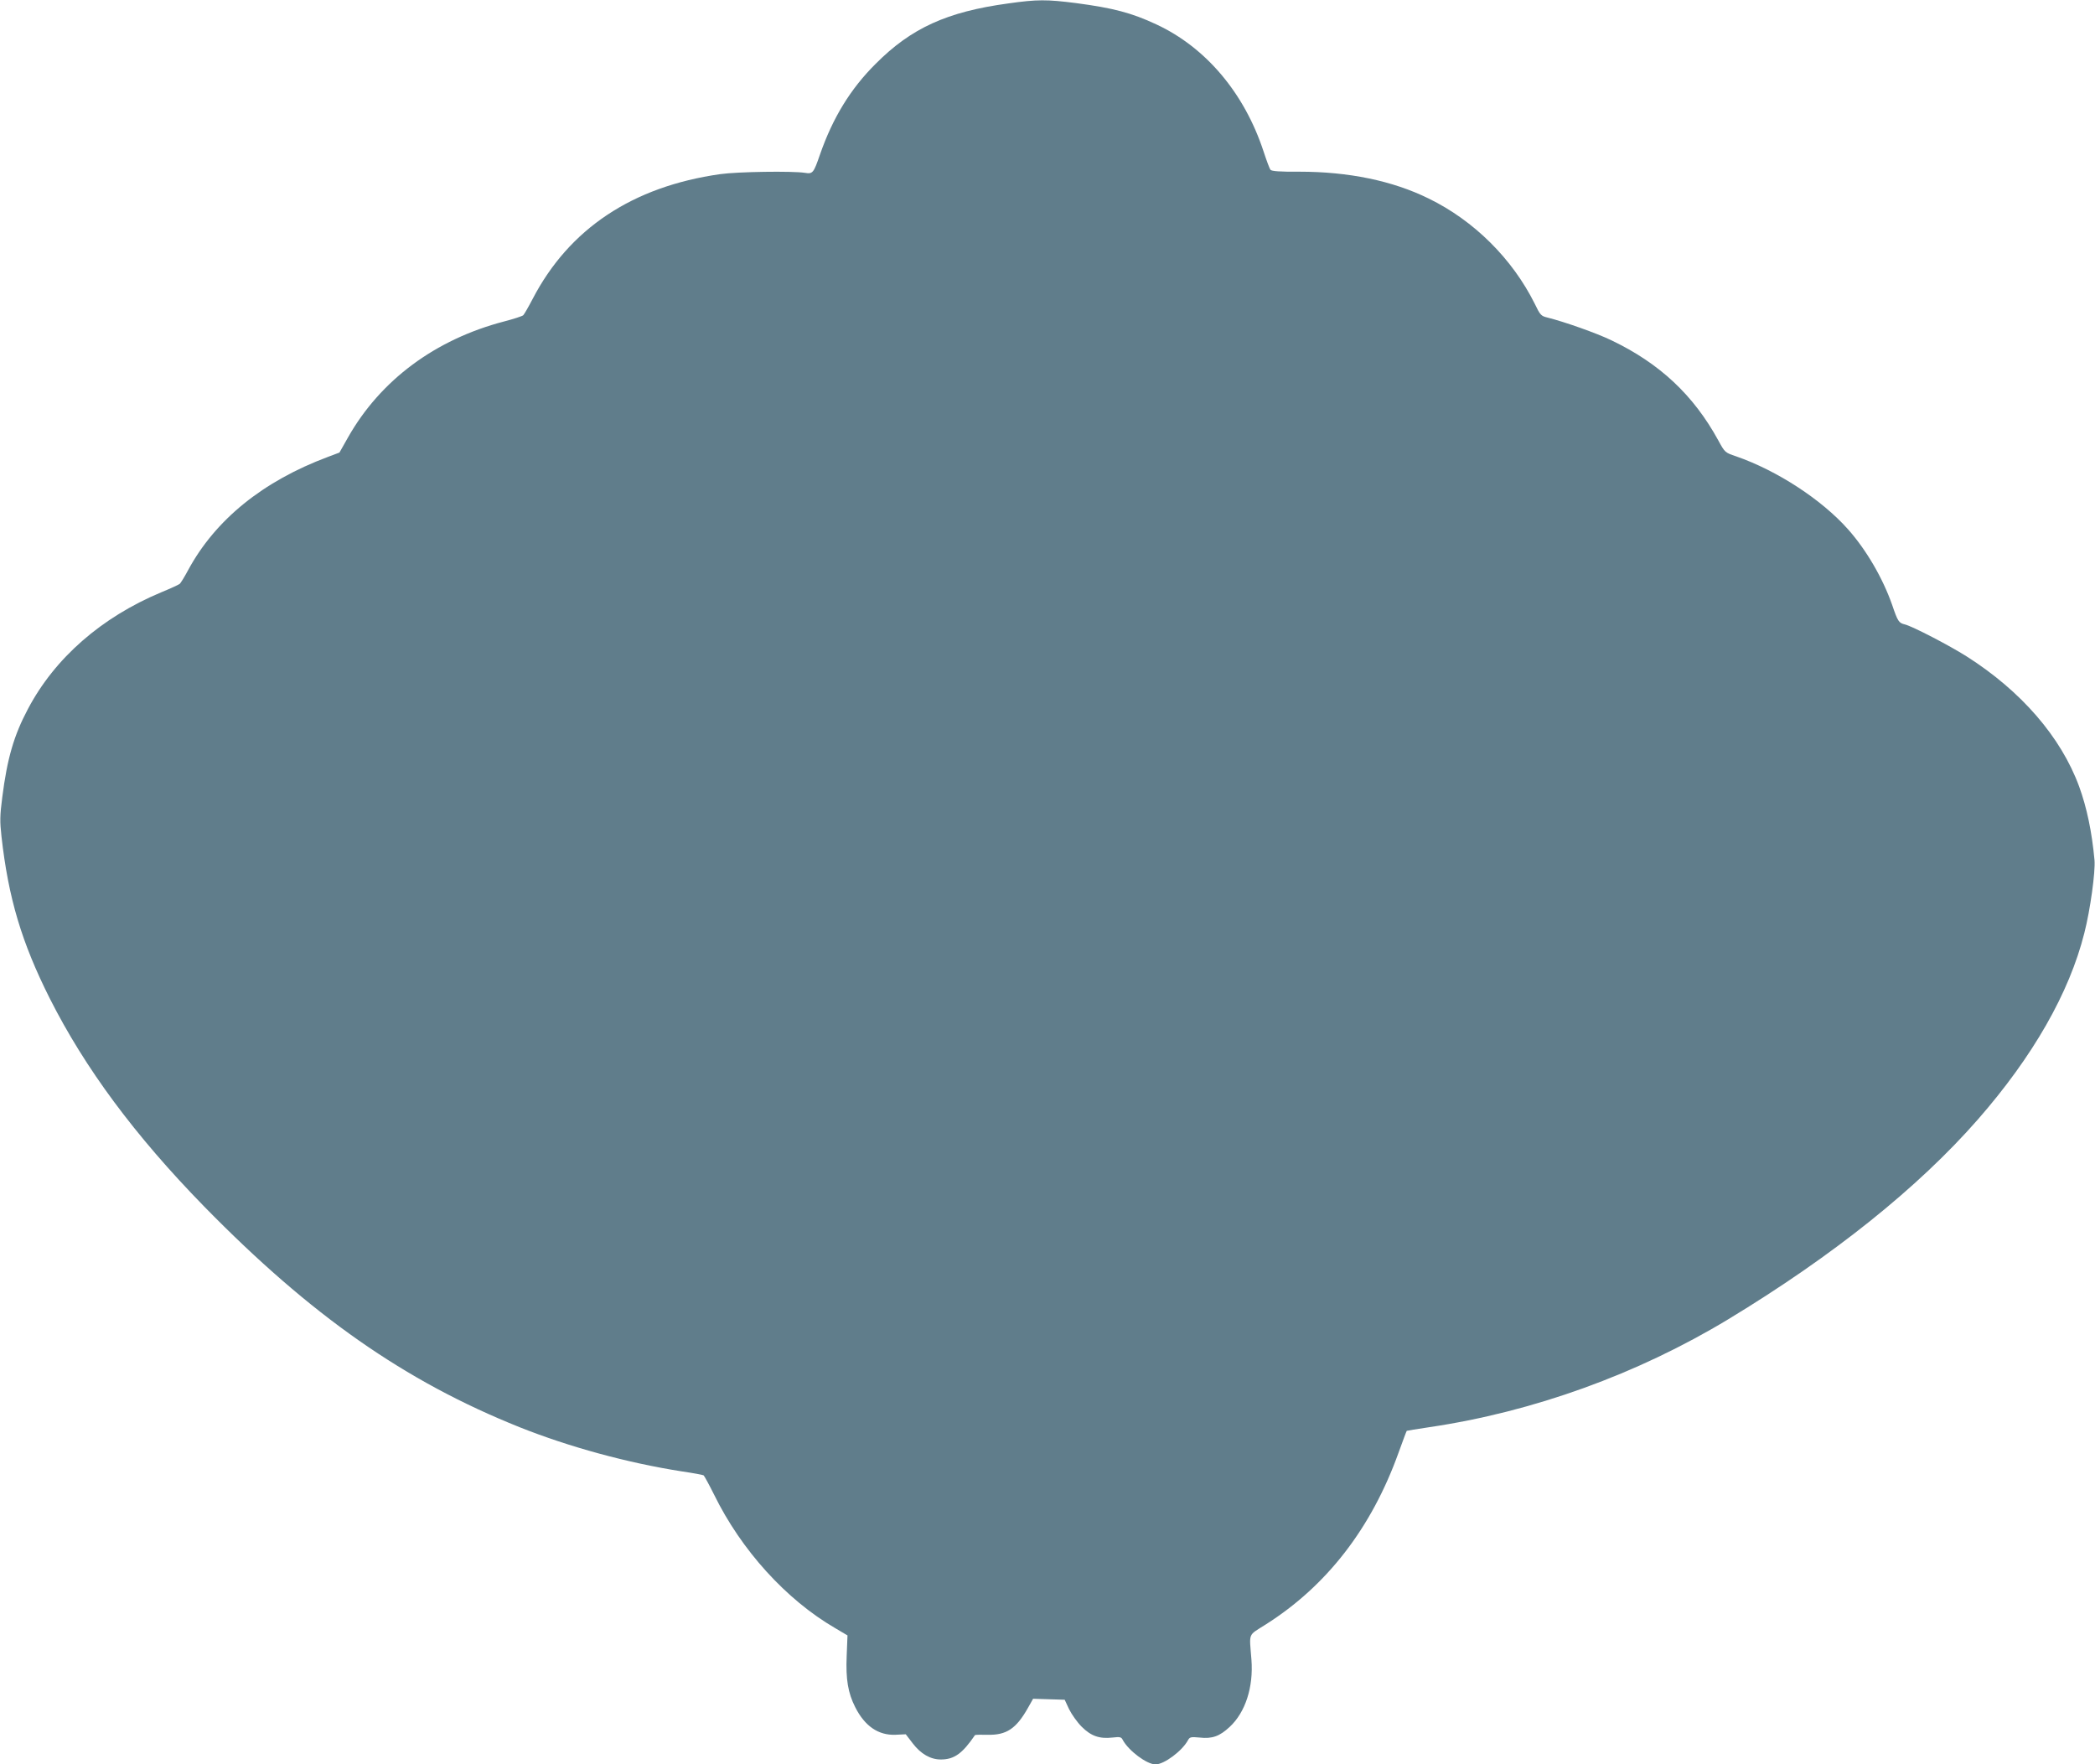 <?xml version="1.0" standalone="no"?>
<!DOCTYPE svg PUBLIC "-//W3C//DTD SVG 20010904//EN"
 "http://www.w3.org/TR/2001/REC-SVG-20010904/DTD/svg10.dtd">
<svg version="1.0" xmlns="http://www.w3.org/2000/svg"
 width="1280pt" height="1078pt" viewBox="0 0 1280 1078"
 preserveAspectRatio="xMidYMid meet">
<g transform="translate(0,1078) scale(0.1,-0.1)"
fill="#607d8b" stroke="none">
<path d="M6160 10759 c-374 -51 -592 -150 -810 -369 -154 -153 -262 -330 -340
-554 -39 -113 -44 -120 -92 -112 -76 12 -413 7 -518 -8 -536 -76 -923 -334
-1146 -763 -25 -48 -51 -93 -57 -99 -7 -6 -59 -23 -117 -38 -421 -110 -756
-359 -954 -709 l-52 -92 -69 -26 c-399 -149 -689 -384 -856 -693 -22 -41 -45
-79 -52 -84 -7 -5 -56 -28 -110 -50 -367 -153 -653 -403 -817 -715 -85 -160
-126 -301 -156 -537 -15 -115 -15 -149 -5 -240 42 -376 123 -648 295 -990 215
-426 519 -837 944 -1272 651 -665 1225 -1067 1927 -1348 304 -121 659 -218
992 -270 68 -10 127 -21 132 -24 4 -3 33 -56 64 -118 166 -339 440 -641 739
-815 l76 -45 -5 -126 c-6 -142 8 -225 52 -312 59 -117 142 -173 246 -169 l63
3 43 -56 c49 -64 108 -98 171 -98 82 0 132 36 209 149 1 2 36 3 77 2 115 -3
175 37 247 165 l31 55 96 -3 97 -3 27 -58 c16 -32 50 -80 77 -107 57 -57 109
-75 188 -66 46 5 54 4 63 -15 36 -66 147 -149 200 -149 53 0 164 83 199 149
10 18 18 20 70 15 77 -9 123 8 184 65 96 89 146 243 133 411 -13 169 -24 144
86 214 375 237 648 591 813 1051 26 72 48 131 50 133 1 1 63 11 136 22 637 94
1273 324 1829 660 639 387 1159 803 1524 1220 336 384 559 773 651 1140 36
140 68 374 62 445 -16 173 -47 321 -94 450 -111 302 -354 583 -688 795 -104
66 -331 184 -377 195 -37 9 -43 18 -78 121 -57 162 -157 334 -268 459 -161
182 -434 360 -685 447 -68 23 -68 23 -109 98 -151 276 -358 470 -653 611 -91
44 -287 113 -391 139 -38 9 -44 15 -77 84 -137 275 -371 508 -648 643 -221
109 -490 164 -790 164 -120 -1 -170 3 -177 12 -5 6 -24 57 -42 112 -117 356
-352 635 -655 776 -152 71 -264 100 -490 130 -180 23 -238 23 -415 -2z"/>
</g>
</svg>
